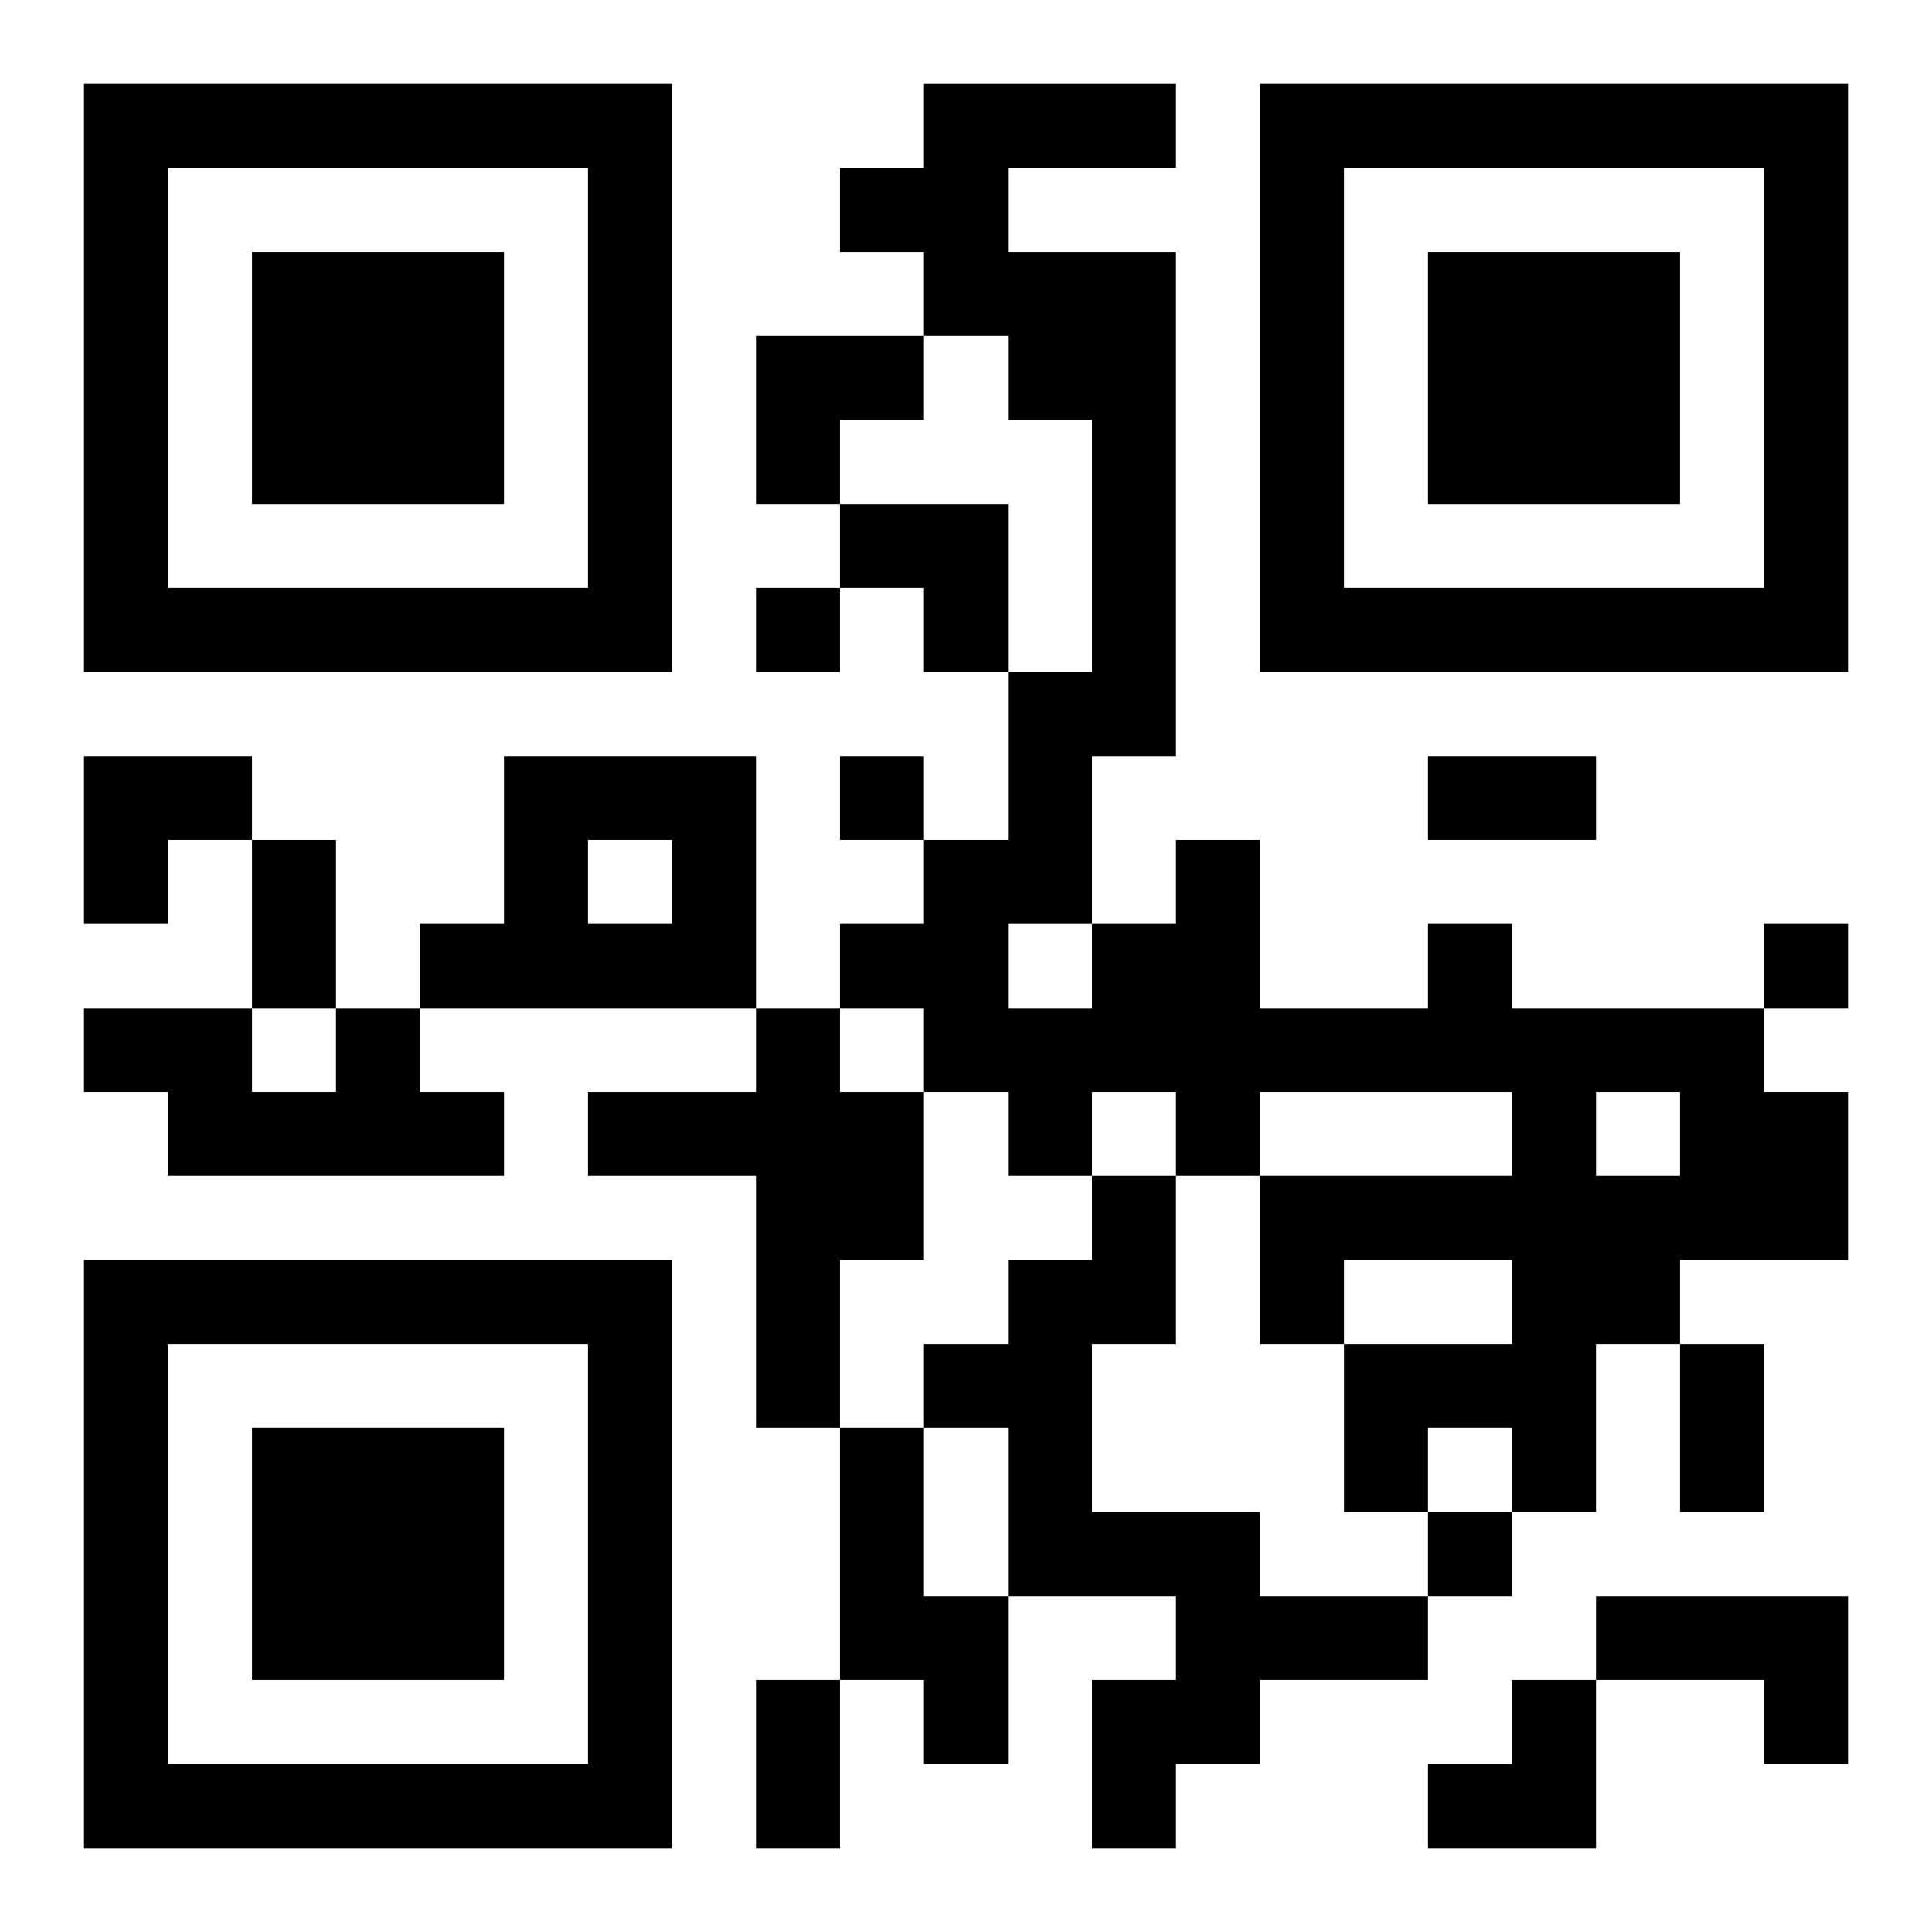 <?xml version="1.0" encoding="UTF-8"?>
<svg width="250" height="250" baseProfile="full" version="1.1" viewBox="-1 -1 23 23" xmlns="http://www.w3.org/2000/svg" xmlns:xlink="http://www.w3.org/1999/xlink"><symbol id="a"><path d="m0 7v7h7v-7h-7zm1 1h5v5h-5v-5zm1 1v3h3v-3h-3z"/></symbol><use y="-7" xlink:href="#a"/><use y="7" xlink:href="#a"/><use x="14" y="-7" xlink:href="#a"/><path d="m5 8h3v3h-4v-1h1v-2m1 1v1h1v-1h-1m10 1h1v1h3v1h1v2h-2v1h-1v2h-1v-1h-1v1h-1v-2h2v-1h-2v1h-1v-2h3v-1h-3v1h-1v-1h-1v1h-1v-1h-1v-1h-1v-1h1v-1h1v-2h1v-3h-1v-1h-1v-1h-1v-1h1v-1h3v1h-2v1h2v6h-1v2h1v-1h1v2h2v-1m-5 0v1h1v-1h-1m7 2v1h1v-1h-1m-15-1h1v1h1v1h-4v-1h-1v-1h2v1h1v-1m5 0h1v1h1v2h-1v2h-1v-3h-2v-1h2v-1m4 2h1v2h-1v2h2v1h2v1h-2v1h-1v1h-1v-2h1v-1h-2v-2h-1v-1h1v-1h1v-1m-3 3h1v2h1v2h-1v-1h-1v-3m9 2h3v2h-1v-1h-2v-1m-10-12v1h1v-1h-1m1 2v1h1v-1h-1m11 2v1h1v-1h-1m-4 7v1h1v-1h-1m0-9h2v1h-2v-1m-14 1h1v2h-1v-2m17 6h1v2h-1v-2m-11 4h1v2h-1v-2m0-16h2v1h-1v1h-1zm1 2h2v2h-1v-1h-1zm-9 3h2v1h-1v1h-1zm16 11m1 0h1v2h-2v-1h1z"/></svg>
